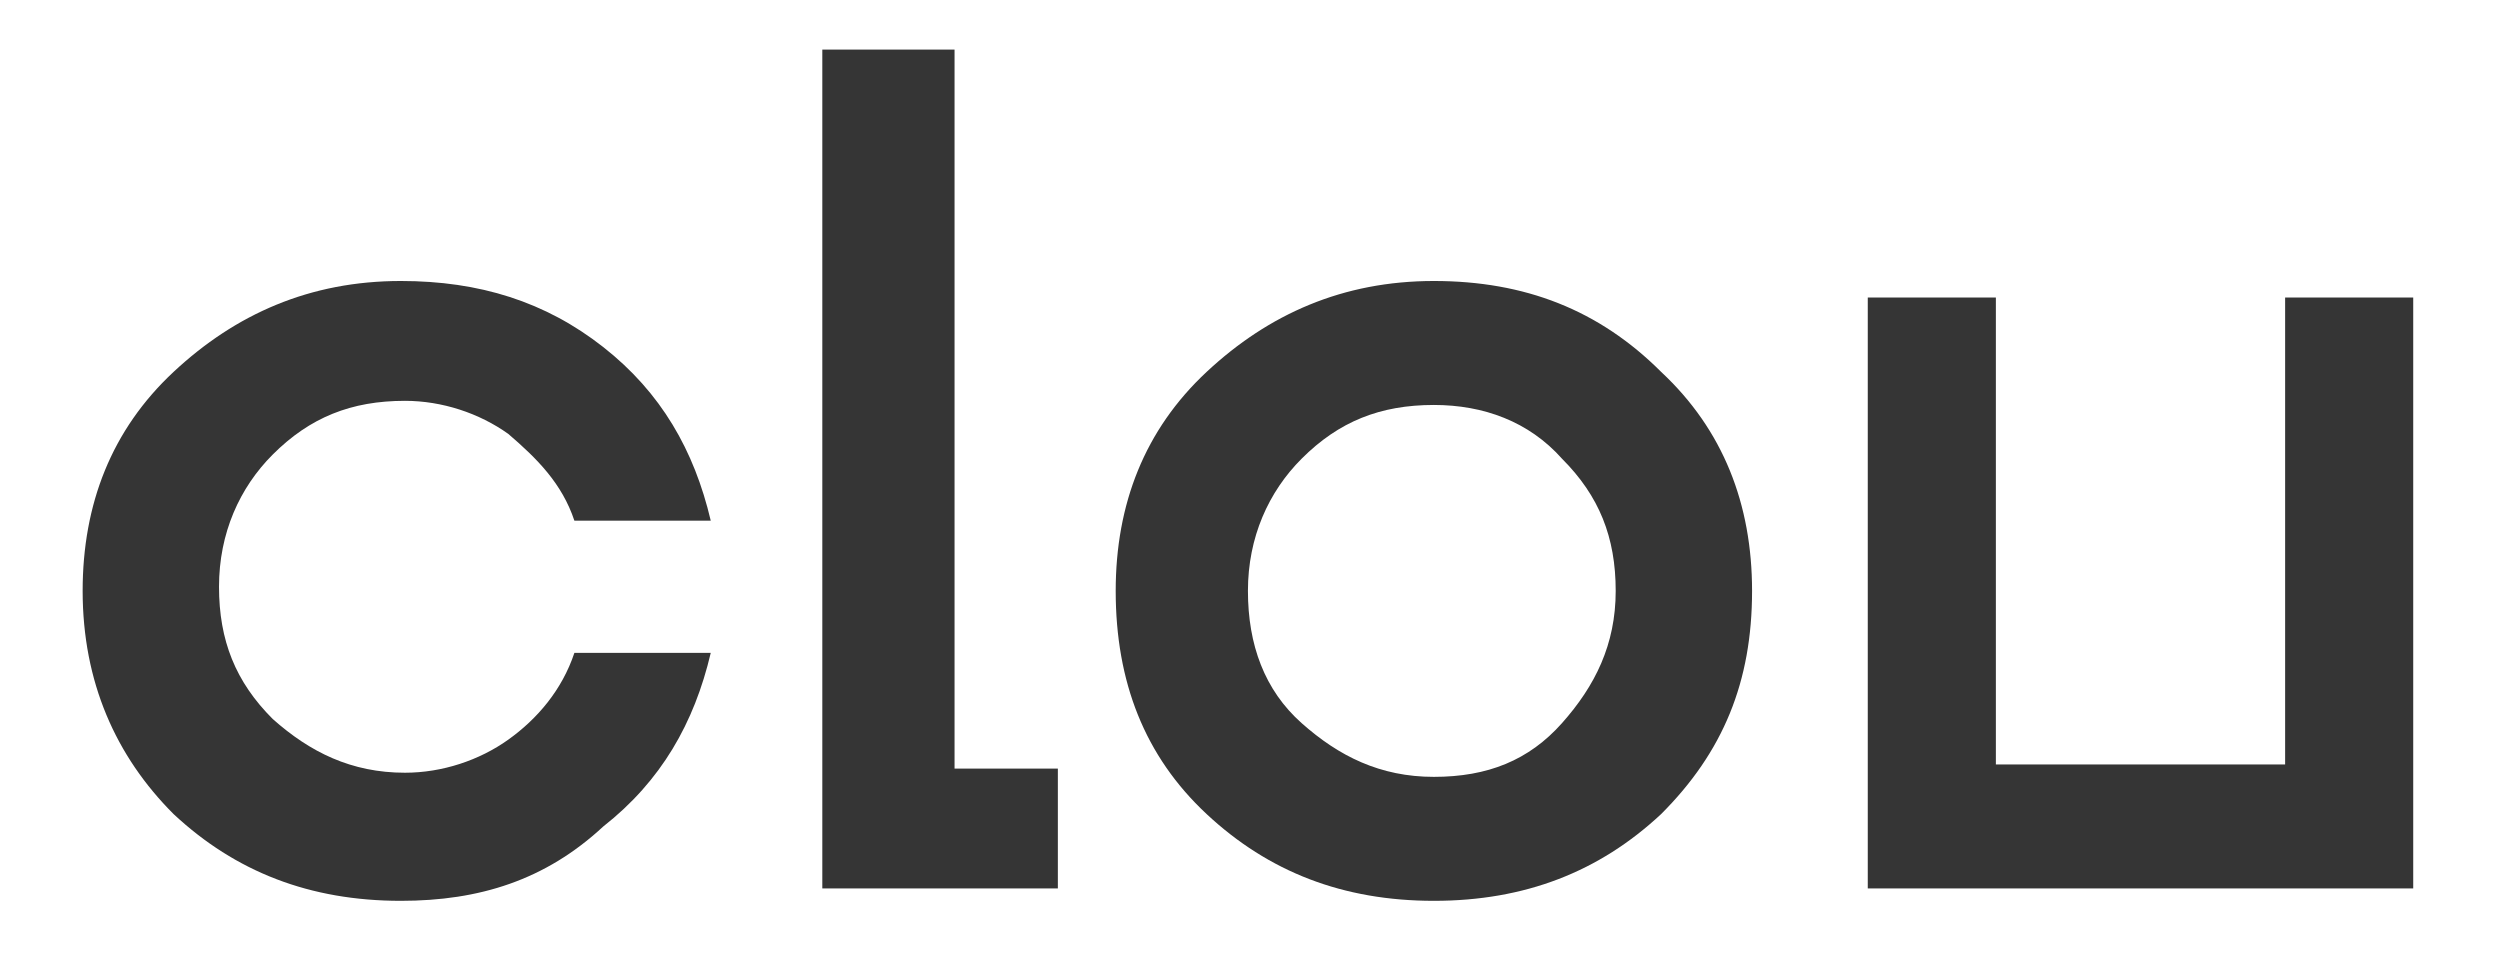 <?xml version="1.0" encoding="UTF-8"?>
<!-- Generator: Adobe Illustrator 27.2.0, SVG Export Plug-In . SVG Version: 6.00 Build 0)  -->
<svg xmlns="http://www.w3.org/2000/svg" xmlns:xlink="http://www.w3.org/1999/xlink" version="1.1" id="Layer_1" x="0px" y="0px" viewBox="0 0 60.5 23.1" style="enable-background:new 0 0 60.5 23.1;" xml:space="preserve">
<style type="text/css">
	.st0{fill:#353535;}
</style>
<g>
	<g>
		<path class="st0" d="M9.7,21.8c-2.2,0-4-0.7-5.5-2.1C2.8,18.3,2,16.5,2,14.3c0-2.1,0.7-3.9,2.2-5.3c1.5-1.4,3.3-2.2,5.5-2.2    c1.9,0,3.5,0.5,4.9,1.6c1.4,1.1,2.2,2.5,2.6,4.2h-3.3c-0.3-0.9-0.9-1.5-1.6-2.1c-0.7-0.5-1.6-0.8-2.5-0.8c-1.3,0-2.3,0.4-3.2,1.3    c-0.8,0.8-1.3,1.9-1.3,3.2c0,1.3,0.4,2.3,1.3,3.2c0.9,0.8,1.9,1.3,3.2,1.3c0.9,0,1.8-0.3,2.5-0.8c0.7-0.5,1.3-1.2,1.6-2.1h3.3    c-0.4,1.7-1.2,3.1-2.6,4.2C13.2,21.3,11.6,21.8,9.7,21.8z"></path>
		<path class="st0" d="M23.1,1.2v17.4h2.5v2.9h-5.7V1.2H23.1z"></path>
		<path class="st0" d="M34.7,21.8c-2.2,0-4-0.7-5.5-2.1c-1.5-1.4-2.2-3.2-2.2-5.4c0-2.1,0.7-3.9,2.2-5.3c1.5-1.4,3.3-2.2,5.5-2.2    c2.2,0,4,0.7,5.5,2.2c1.5,1.4,2.2,3.2,2.2,5.3c0,2.2-0.7,3.9-2.2,5.4C38.7,21.1,36.9,21.8,34.7,21.8z M31.5,17.5    c0.9,0.8,1.9,1.3,3.2,1.3c1.3,0,2.3-0.4,3.1-1.3c0.8-0.9,1.3-1.9,1.3-3.2c0-1.3-0.4-2.3-1.3-3.2c-0.8-0.9-1.9-1.3-3.1-1.3    c-1.3,0-2.3,0.4-3.2,1.3c-0.8,0.8-1.3,1.9-1.3,3.2C30.2,15.6,30.6,16.7,31.5,17.5z"></path>
		<path class="st0" d="M55.3,18.5V7.2h3.1v14.3H45.2V7.2h3.1v11.3H55.3z"></path>
	</g>
</g>
</svg>
